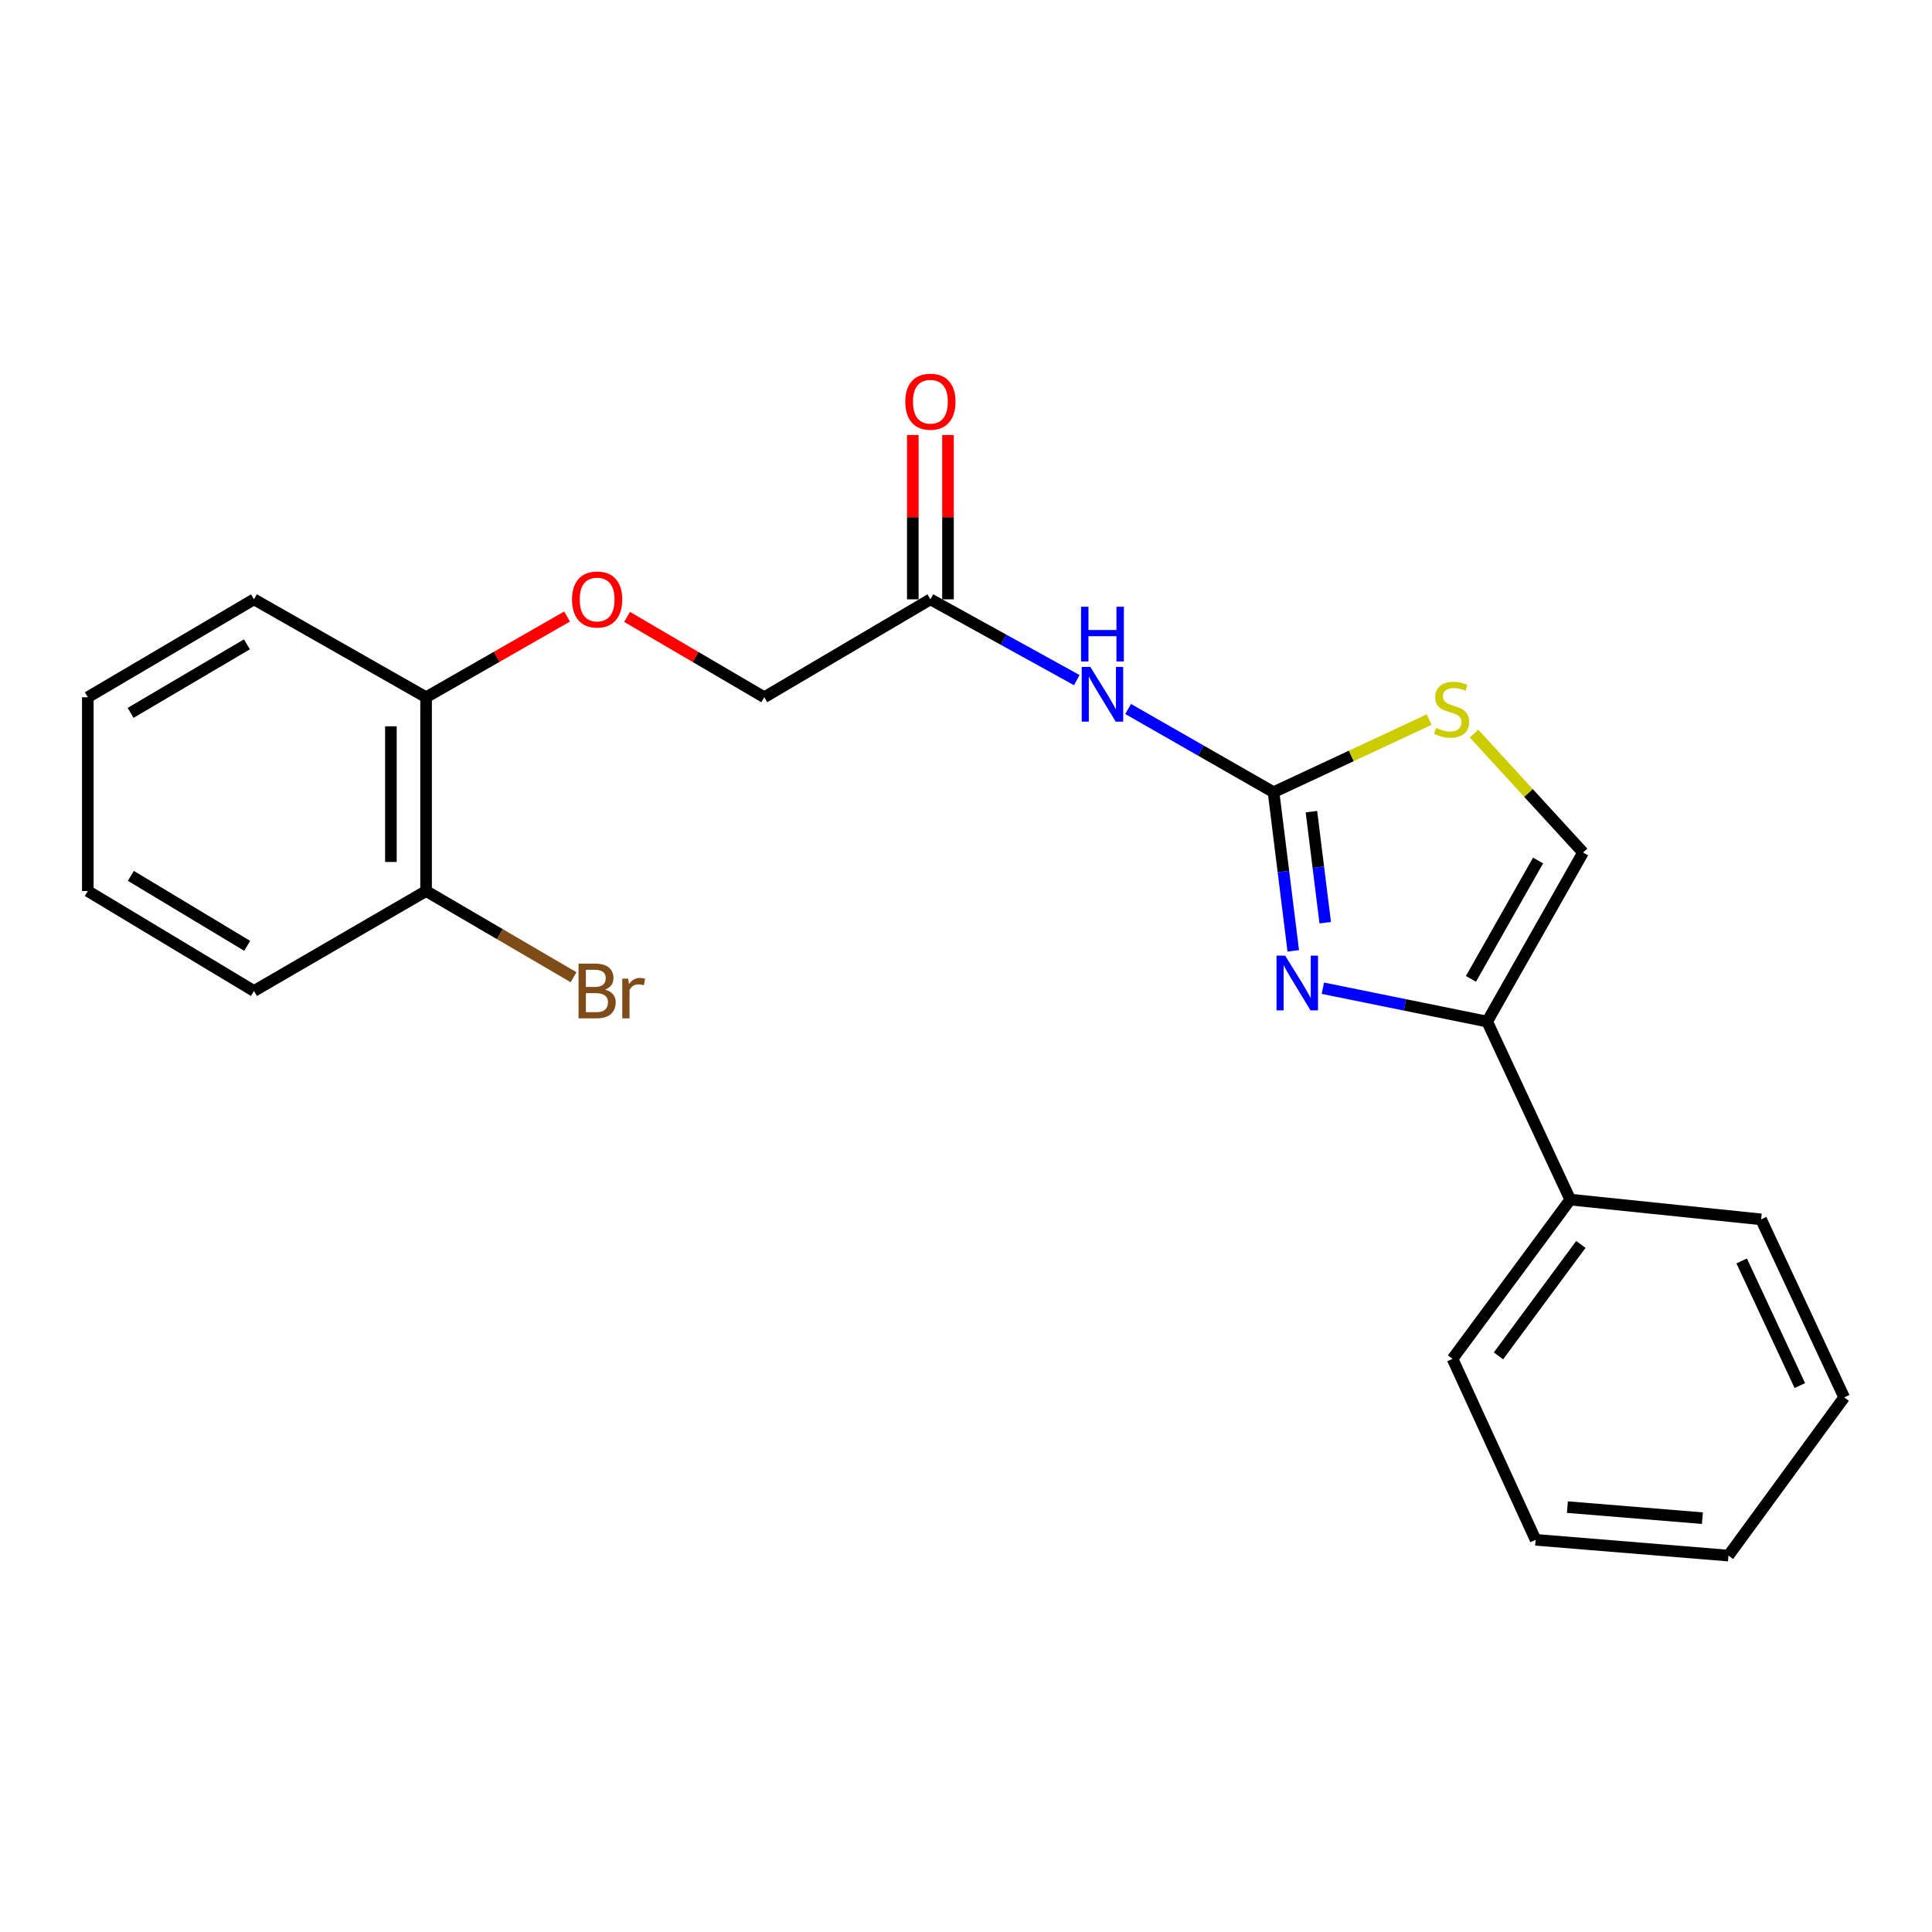 <?xml version='1.0' encoding='iso-8859-1'?>
<svg version='1.1' baseProfile='full'
              xmlns='http://www.w3.org/2000/svg'
                      xmlns:rdkit='http://www.rdkit.org/xml'
                      xmlns:xlink='http://www.w3.org/1999/xlink'
                  xml:space='preserve'
width='1000px' height='1000px' viewBox='0 0 1000 1000'>
<!-- END OF HEADER -->
<rect style='opacity:1.0;fill:#FFFFFF;stroke:none' width='1000' height='1000' x='0' y='0'> </rect>
<path class='bond-0' d='M 659.189,410.037 L 664.291,451.097' style='fill:none;fill-rule:evenodd;stroke:#000000;stroke-width:6px;stroke-linecap:butt;stroke-linejoin:miter;stroke-opacity:1' />
<path class='bond-0' d='M 664.291,451.097 L 669.394,492.158' style='fill:none;fill-rule:evenodd;stroke:#0000FF;stroke-width:6px;stroke-linecap:butt;stroke-linejoin:miter;stroke-opacity:1' />
<path class='bond-0' d='M 678.794,420.109 L 682.366,448.851' style='fill:none;fill-rule:evenodd;stroke:#000000;stroke-width:6px;stroke-linecap:butt;stroke-linejoin:miter;stroke-opacity:1' />
<path class='bond-0' d='M 682.366,448.851 L 685.938,477.594' style='fill:none;fill-rule:evenodd;stroke:#0000FF;stroke-width:6px;stroke-linecap:butt;stroke-linejoin:miter;stroke-opacity:1' />
<path class='bond-2' d='M 659.189,410.037 L 621.554,388.502' style='fill:none;fill-rule:evenodd;stroke:#000000;stroke-width:6px;stroke-linecap:butt;stroke-linejoin:miter;stroke-opacity:1' />
<path class='bond-2' d='M 621.554,388.502 L 583.92,366.967' style='fill:none;fill-rule:evenodd;stroke:#0000FF;stroke-width:6px;stroke-linecap:butt;stroke-linejoin:miter;stroke-opacity:1' />
<path class='bond-3' d='M 659.189,410.037 L 699.458,391.246' style='fill:none;fill-rule:evenodd;stroke:#000000;stroke-width:6px;stroke-linecap:butt;stroke-linejoin:miter;stroke-opacity:1' />
<path class='bond-3' d='M 699.458,391.246 L 739.728,372.455' style='fill:none;fill-rule:evenodd;stroke:#CCCC00;stroke-width:6px;stroke-linecap:butt;stroke-linejoin:miter;stroke-opacity:1' />
<path class='bond-1' d='M 684.71,511.497 L 727.233,520.134' style='fill:none;fill-rule:evenodd;stroke:#0000FF;stroke-width:6px;stroke-linecap:butt;stroke-linejoin:miter;stroke-opacity:1' />
<path class='bond-1' d='M 727.233,520.134 L 769.756,528.77' style='fill:none;fill-rule:evenodd;stroke:#000000;stroke-width:6px;stroke-linecap:butt;stroke-linejoin:miter;stroke-opacity:1' />
<path class='bond-7' d='M 769.756,528.77 L 812.751,620.912' style='fill:none;fill-rule:evenodd;stroke:#000000;stroke-width:6px;stroke-linecap:butt;stroke-linejoin:miter;stroke-opacity:1' />
<path class='bond-22' d='M 769.756,528.77 L 819.389,441.253' style='fill:none;fill-rule:evenodd;stroke:#000000;stroke-width:6px;stroke-linecap:butt;stroke-linejoin:miter;stroke-opacity:1' />
<path class='bond-22' d='M 761.358,506.658 L 796.101,445.396' style='fill:none;fill-rule:evenodd;stroke:#000000;stroke-width:6px;stroke-linecap:butt;stroke-linejoin:miter;stroke-opacity:1' />
<path class='bond-5' d='M 557.346,352.031 L 519.46,331.123' style='fill:none;fill-rule:evenodd;stroke:#0000FF;stroke-width:6px;stroke-linecap:butt;stroke-linejoin:miter;stroke-opacity:1' />
<path class='bond-5' d='M 519.46,331.123 L 481.574,310.215' style='fill:none;fill-rule:evenodd;stroke:#000000;stroke-width:6px;stroke-linecap:butt;stroke-linejoin:miter;stroke-opacity:1' />
<path class='bond-4' d='M 762.948,379.683 L 791.168,410.468' style='fill:none;fill-rule:evenodd;stroke:#CCCC00;stroke-width:6px;stroke-linecap:butt;stroke-linejoin:miter;stroke-opacity:1' />
<path class='bond-4' d='M 791.168,410.468 L 819.389,441.253' style='fill:none;fill-rule:evenodd;stroke:#000000;stroke-width:6px;stroke-linecap:butt;stroke-linejoin:miter;stroke-opacity:1' />
<path class='bond-9' d='M 490.681,310.215 L 490.681,267.689' style='fill:none;fill-rule:evenodd;stroke:#000000;stroke-width:6px;stroke-linecap:butt;stroke-linejoin:miter;stroke-opacity:1' />
<path class='bond-9' d='M 490.681,267.689 L 490.681,225.163' style='fill:none;fill-rule:evenodd;stroke:#FF0000;stroke-width:6px;stroke-linecap:butt;stroke-linejoin:miter;stroke-opacity:1' />
<path class='bond-9' d='M 472.467,310.215 L 472.467,267.689' style='fill:none;fill-rule:evenodd;stroke:#000000;stroke-width:6px;stroke-linecap:butt;stroke-linejoin:miter;stroke-opacity:1' />
<path class='bond-9' d='M 472.467,267.689 L 472.467,225.163' style='fill:none;fill-rule:evenodd;stroke:#FF0000;stroke-width:6px;stroke-linecap:butt;stroke-linejoin:miter;stroke-opacity:1' />
<path class='bond-11' d='M 481.574,310.215 L 395.584,360.89' style='fill:none;fill-rule:evenodd;stroke:#000000;stroke-width:6px;stroke-linecap:butt;stroke-linejoin:miter;stroke-opacity:1' />
<path class='bond-6' d='M 324.575,319.298 L 360.08,340.094' style='fill:none;fill-rule:evenodd;stroke:#FF0000;stroke-width:6px;stroke-linecap:butt;stroke-linejoin:miter;stroke-opacity:1' />
<path class='bond-6' d='M 360.08,340.094 L 395.584,360.89' style='fill:none;fill-rule:evenodd;stroke:#000000;stroke-width:6px;stroke-linecap:butt;stroke-linejoin:miter;stroke-opacity:1' />
<path class='bond-8' d='M 293.519,319.116 L 257.029,340.003' style='fill:none;fill-rule:evenodd;stroke:#FF0000;stroke-width:6px;stroke-linecap:butt;stroke-linejoin:miter;stroke-opacity:1' />
<path class='bond-8' d='M 257.029,340.003 L 220.54,360.89' style='fill:none;fill-rule:evenodd;stroke:#000000;stroke-width:6px;stroke-linecap:butt;stroke-linejoin:miter;stroke-opacity:1' />
<path class='bond-14' d='M 812.751,620.912 L 751.826,703.329' style='fill:none;fill-rule:evenodd;stroke:#000000;stroke-width:6px;stroke-linecap:butt;stroke-linejoin:miter;stroke-opacity:1' />
<path class='bond-14' d='M 818.259,644.102 L 775.611,701.794' style='fill:none;fill-rule:evenodd;stroke:#000000;stroke-width:6px;stroke-linecap:butt;stroke-linejoin:miter;stroke-opacity:1' />
<path class='bond-15' d='M 812.751,620.912 L 911.541,631.142' style='fill:none;fill-rule:evenodd;stroke:#000000;stroke-width:6px;stroke-linecap:butt;stroke-linejoin:miter;stroke-opacity:1' />
<path class='bond-10' d='M 220.54,360.89 L 220.54,461.197' style='fill:none;fill-rule:evenodd;stroke:#000000;stroke-width:6px;stroke-linecap:butt;stroke-linejoin:miter;stroke-opacity:1' />
<path class='bond-10' d='M 202.326,375.936 L 202.326,446.151' style='fill:none;fill-rule:evenodd;stroke:#000000;stroke-width:6px;stroke-linecap:butt;stroke-linejoin:miter;stroke-opacity:1' />
<path class='bond-13' d='M 220.54,360.89 L 131.454,310.215' style='fill:none;fill-rule:evenodd;stroke:#000000;stroke-width:6px;stroke-linecap:butt;stroke-linejoin:miter;stroke-opacity:1' />
<path class='bond-12' d='M 220.54,461.197 L 258.713,483.506' style='fill:none;fill-rule:evenodd;stroke:#000000;stroke-width:6px;stroke-linecap:butt;stroke-linejoin:miter;stroke-opacity:1' />
<path class='bond-12' d='M 258.713,483.506 L 296.885,505.814' style='fill:none;fill-rule:evenodd;stroke:#7F4C19;stroke-width:6px;stroke-linecap:butt;stroke-linejoin:miter;stroke-opacity:1' />
<path class='bond-16' d='M 220.54,461.197 L 131.454,512.935' style='fill:none;fill-rule:evenodd;stroke:#000000;stroke-width:6px;stroke-linecap:butt;stroke-linejoin:miter;stroke-opacity:1' />
<path class='bond-17' d='M 131.454,310.215 L 45.455,360.89' style='fill:none;fill-rule:evenodd;stroke:#000000;stroke-width:6px;stroke-linecap:butt;stroke-linejoin:miter;stroke-opacity:1' />
<path class='bond-17' d='M 127.801,333.508 L 67.601,368.981' style='fill:none;fill-rule:evenodd;stroke:#000000;stroke-width:6px;stroke-linecap:butt;stroke-linejoin:miter;stroke-opacity:1' />
<path class='bond-18' d='M 751.826,703.329 L 794.831,797.009' style='fill:none;fill-rule:evenodd;stroke:#000000;stroke-width:6px;stroke-linecap:butt;stroke-linejoin:miter;stroke-opacity:1' />
<path class='bond-19' d='M 911.541,631.142 L 954.545,723.284' style='fill:none;fill-rule:evenodd;stroke:#000000;stroke-width:6px;stroke-linecap:butt;stroke-linejoin:miter;stroke-opacity:1' />
<path class='bond-19' d='M 901.487,652.666 L 931.59,717.165' style='fill:none;fill-rule:evenodd;stroke:#000000;stroke-width:6px;stroke-linecap:butt;stroke-linejoin:miter;stroke-opacity:1' />
<path class='bond-24' d='M 131.454,512.935 L 45.455,461.197' style='fill:none;fill-rule:evenodd;stroke:#000000;stroke-width:6px;stroke-linecap:butt;stroke-linejoin:miter;stroke-opacity:1' />
<path class='bond-24' d='M 127.943,489.567 L 67.744,453.351' style='fill:none;fill-rule:evenodd;stroke:#000000;stroke-width:6px;stroke-linecap:butt;stroke-linejoin:miter;stroke-opacity:1' />
<path class='bond-20' d='M 45.455,360.89 L 45.455,461.197' style='fill:none;fill-rule:evenodd;stroke:#000000;stroke-width:6px;stroke-linecap:butt;stroke-linejoin:miter;stroke-opacity:1' />
<path class='bond-23' d='M 794.831,797.009 L 894.642,805.175' style='fill:none;fill-rule:evenodd;stroke:#000000;stroke-width:6px;stroke-linecap:butt;stroke-linejoin:miter;stroke-opacity:1' />
<path class='bond-23' d='M 811.288,780.081 L 881.156,785.797' style='fill:none;fill-rule:evenodd;stroke:#000000;stroke-width:6px;stroke-linecap:butt;stroke-linejoin:miter;stroke-opacity:1' />
<path class='bond-21' d='M 954.545,723.284 L 894.642,805.175' style='fill:none;fill-rule:evenodd;stroke:#000000;stroke-width:6px;stroke-linecap:butt;stroke-linejoin:miter;stroke-opacity:1' />
<path  class='atom-1' d='M 665.203 494.646
L 674.483 509.646
Q 675.403 511.126, 676.883 513.806
Q 678.363 516.486, 678.443 516.646
L 678.443 494.646
L 682.203 494.646
L 682.203 522.966
L 678.323 522.966
L 668.363 506.566
Q 667.203 504.646, 665.963 502.446
Q 664.763 500.246, 664.403 499.566
L 664.403 522.966
L 660.723 522.966
L 660.723 494.646
L 665.203 494.646
' fill='#0000FF'/>
<path  class='atom-3' d='M 564.369 345.202
L 573.649 360.202
Q 574.569 361.682, 576.049 364.362
Q 577.529 367.042, 577.609 367.202
L 577.609 345.202
L 581.369 345.202
L 581.369 373.522
L 577.489 373.522
L 567.529 357.122
Q 566.369 355.202, 565.129 353.002
Q 563.929 350.802, 563.569 350.122
L 563.569 373.522
L 559.889 373.522
L 559.889 345.202
L 564.369 345.202
' fill='#0000FF'/>
<path  class='atom-3' d='M 559.549 314.05
L 563.389 314.05
L 563.389 326.09
L 577.869 326.09
L 577.869 314.05
L 581.709 314.05
L 581.709 342.37
L 577.869 342.37
L 577.869 329.29
L 563.389 329.29
L 563.389 342.37
L 559.549 342.37
L 559.549 314.05
' fill='#0000FF'/>
<path  class='atom-4' d='M 743.35 376.752
Q 743.67 376.872, 744.99 377.432
Q 746.31 377.992, 747.75 378.352
Q 749.23 378.672, 750.67 378.672
Q 753.35 378.672, 754.91 377.392
Q 756.47 376.072, 756.47 373.792
Q 756.47 372.232, 755.67 371.272
Q 754.91 370.312, 753.71 369.792
Q 752.51 369.272, 750.51 368.672
Q 747.99 367.912, 746.47 367.192
Q 744.99 366.472, 743.91 364.952
Q 742.87 363.432, 742.87 360.872
Q 742.87 357.312, 745.27 355.112
Q 747.71 352.912, 752.51 352.912
Q 755.79 352.912, 759.51 354.472
L 758.59 357.552
Q 755.19 356.152, 752.63 356.152
Q 749.87 356.152, 748.35 357.312
Q 746.83 358.432, 746.87 360.392
Q 746.87 361.912, 747.63 362.832
Q 748.43 363.752, 749.55 364.272
Q 750.71 364.792, 752.63 365.392
Q 755.19 366.192, 756.71 366.992
Q 758.23 367.792, 759.31 369.432
Q 760.43 371.032, 760.43 373.792
Q 760.43 377.712, 757.79 379.832
Q 755.19 381.912, 750.83 381.912
Q 748.31 381.912, 746.39 381.352
Q 744.51 380.832, 742.27 379.912
L 743.35 376.752
' fill='#CCCC00'/>
<path  class='atom-7' d='M 296.069 310.295
Q 296.069 303.495, 299.429 299.695
Q 302.789 295.895, 309.069 295.895
Q 315.349 295.895, 318.709 299.695
Q 322.069 303.495, 322.069 310.295
Q 322.069 317.175, 318.669 321.095
Q 315.269 324.975, 309.069 324.975
Q 302.829 324.975, 299.429 321.095
Q 296.069 317.215, 296.069 310.295
M 309.069 321.775
Q 313.389 321.775, 315.709 318.895
Q 318.069 315.975, 318.069 310.295
Q 318.069 304.735, 315.709 301.935
Q 313.389 299.095, 309.069 299.095
Q 304.749 299.095, 302.389 301.895
Q 300.069 304.695, 300.069 310.295
Q 300.069 316.015, 302.389 318.895
Q 304.749 321.775, 309.069 321.775
' fill='#FF0000'/>
<path  class='atom-10' d='M 468.574 207.923
Q 468.574 201.123, 471.934 197.323
Q 475.294 193.523, 481.574 193.523
Q 487.854 193.523, 491.214 197.323
Q 494.574 201.123, 494.574 207.923
Q 494.574 214.803, 491.174 218.723
Q 487.774 222.603, 481.574 222.603
Q 475.334 222.603, 471.934 218.723
Q 468.574 214.843, 468.574 207.923
M 481.574 219.403
Q 485.894 219.403, 488.214 216.523
Q 490.574 213.603, 490.574 207.923
Q 490.574 202.363, 488.214 199.563
Q 485.894 196.723, 481.574 196.723
Q 477.254 196.723, 474.894 199.523
Q 472.574 202.323, 472.574 207.923
Q 472.574 213.643, 474.894 216.523
Q 477.254 219.403, 481.574 219.403
' fill='#FF0000'/>
<path  class='atom-13' d='M 313.209 512.215
Q 315.929 512.975, 317.289 514.655
Q 318.689 516.295, 318.689 518.735
Q 318.689 522.655, 316.169 524.895
Q 313.689 527.095, 308.969 527.095
L 299.449 527.095
L 299.449 498.775
L 307.809 498.775
Q 312.649 498.775, 315.089 500.735
Q 317.529 502.695, 317.529 506.295
Q 317.529 510.575, 313.209 512.215
M 303.249 501.975
L 303.249 510.855
L 307.809 510.855
Q 310.609 510.855, 312.049 509.735
Q 313.529 508.575, 313.529 506.295
Q 313.529 501.975, 307.809 501.975
L 303.249 501.975
M 308.969 523.895
Q 311.729 523.895, 313.209 522.575
Q 314.689 521.255, 314.689 518.735
Q 314.689 516.415, 313.049 515.255
Q 311.449 514.055, 308.369 514.055
L 303.249 514.055
L 303.249 523.895
L 308.969 523.895
' fill='#7F4C19'/>
<path  class='atom-13' d='M 325.129 506.535
L 325.569 509.375
Q 327.729 506.175, 331.249 506.175
Q 332.369 506.175, 333.889 506.575
L 333.289 509.935
Q 331.569 509.535, 330.609 509.535
Q 328.929 509.535, 327.809 510.215
Q 326.729 510.855, 325.849 512.415
L 325.849 527.095
L 322.089 527.095
L 322.089 506.535
L 325.129 506.535
' fill='#7F4C19'/>
</svg>
